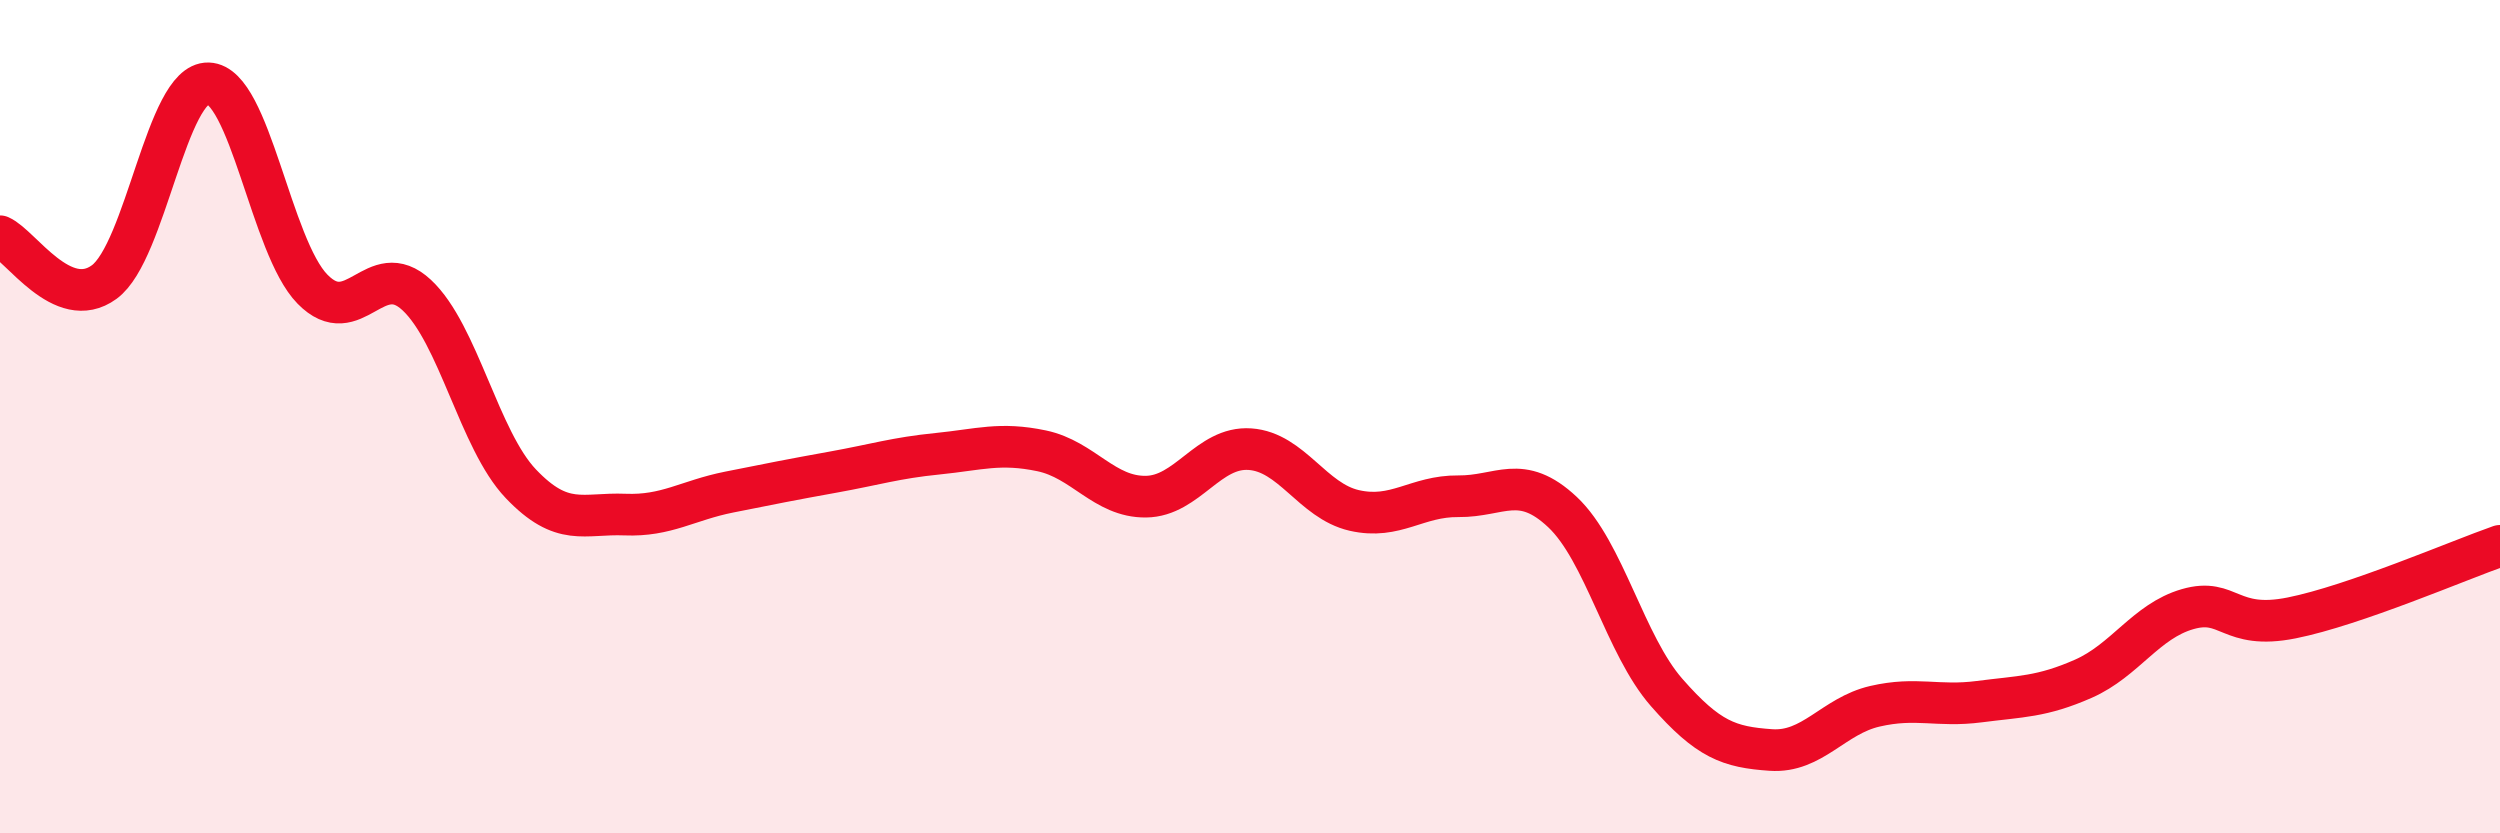 
    <svg width="60" height="20" viewBox="0 0 60 20" xmlns="http://www.w3.org/2000/svg">
      <path
        d="M 0,5.67 C 0.5,5.89 1.5,7.5 2.5,6.77 C 3.5,6.04 4,1.97 5,2 C 6,2.03 6.5,5.92 7.5,6.94 C 8.5,7.96 9,6.15 10,7.08 C 11,8.01 11.5,10.56 12.5,11.61 C 13.5,12.66 14,12.31 15,12.35 C 16,12.39 16.5,12.01 17.5,11.81 C 18.5,11.61 19,11.51 20,11.33 C 21,11.15 21.5,10.99 22.5,10.89 C 23.5,10.79 24,10.61 25,10.82 C 26,11.03 26.5,11.93 27.5,11.92 C 28.5,11.91 29,10.71 30,10.78 C 31,10.85 31.5,12.02 32.5,12.25 C 33.5,12.48 34,11.9 35,11.91 C 36,11.92 36.5,11.35 37.5,12.29 C 38.5,13.23 39,15.48 40,16.62 C 41,17.76 41.5,17.93 42.5,18 C 43.5,18.07 44,17.18 45,16.95 C 46,16.72 46.5,16.97 47.5,16.84 C 48.5,16.71 49,16.73 50,16.29 C 51,15.85 51.5,14.91 52.5,14.62 C 53.5,14.33 53.5,15.13 55,14.83 C 56.5,14.53 59,13.45 60,13.1L60 20L0 20Z"
        fill="#EB0A25"
        opacity="0.1"
        stroke-linecap="round"
        stroke-linejoin="round"
      />
      <path
        d="M 0,5.67 C 0.5,5.89 1.5,7.5 2.5,6.77 C 3.5,6.04 4,1.97 5,2 C 6,2.03 6.5,5.92 7.5,6.94 C 8.5,7.96 9,6.15 10,7.08 C 11,8.01 11.5,10.56 12.5,11.61 C 13.5,12.66 14,12.31 15,12.35 C 16,12.39 16.5,12.01 17.5,11.81 C 18.5,11.61 19,11.51 20,11.33 C 21,11.15 21.5,10.99 22.5,10.89 C 23.5,10.79 24,10.61 25,10.82 C 26,11.03 26.5,11.93 27.5,11.92 C 28.5,11.91 29,10.71 30,10.78 C 31,10.85 31.5,12.02 32.5,12.25 C 33.5,12.48 34,11.9 35,11.91 C 36,11.92 36.5,11.35 37.5,12.29 C 38.5,13.23 39,15.48 40,16.62 C 41,17.76 41.5,17.93 42.5,18 C 43.5,18.07 44,17.18 45,16.95 C 46,16.72 46.5,16.97 47.5,16.84 C 48.5,16.71 49,16.73 50,16.29 C 51,15.85 51.5,14.91 52.5,14.62 C 53.5,14.33 53.5,15.13 55,14.83 C 56.5,14.53 59,13.45 60,13.1"
        stroke="#EB0A25"
        stroke-width="1"
        fill="none"
        stroke-linecap="round"
        stroke-linejoin="round"
      />
    </svg>
  